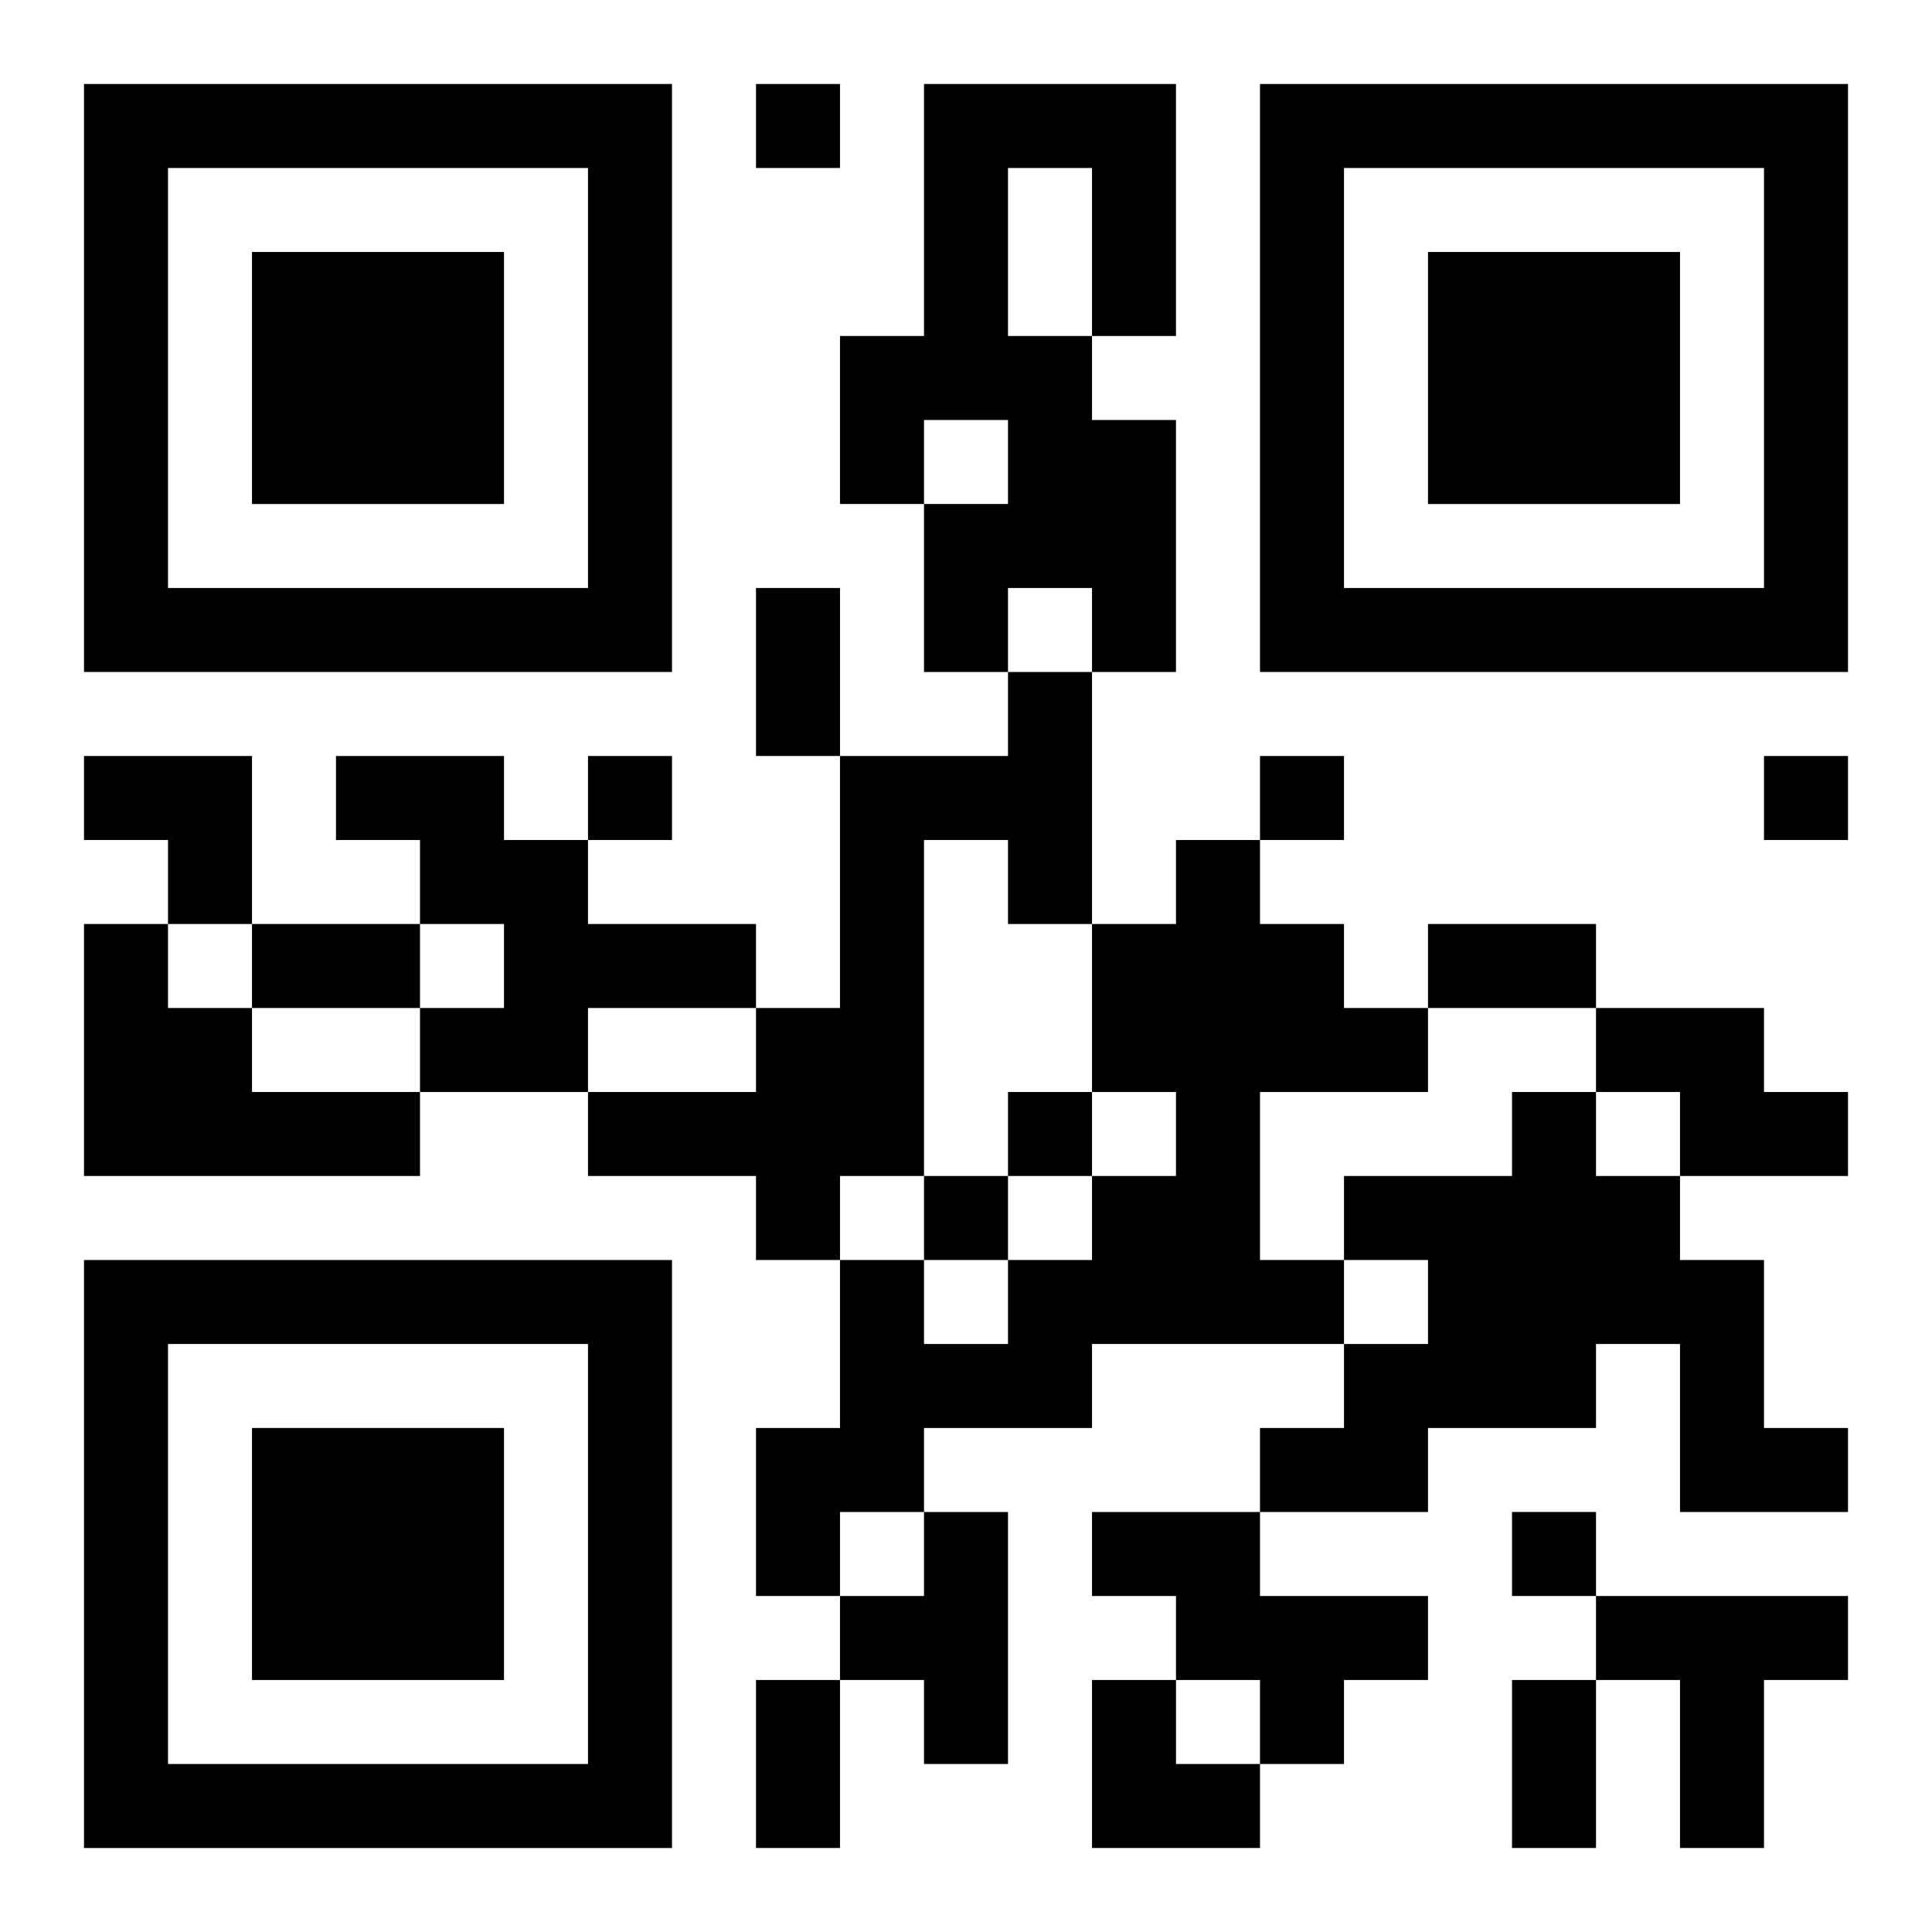 <?xml version="1.0" encoding="UTF-8"?>
<svg width="250" height="250" baseProfile="full" version="1.1" viewBox="-1 -1 23 23" xmlns="http://www.w3.org/2000/svg" xmlns:xlink="http://www.w3.org/1999/xlink"><symbol id="a"><path d="m0 7v7h7v-7h-7zm1 1h5v5h-5v-5zm1 1v3h3v-3h-3z"/></symbol><use y="-7" xlink:href="#a"/><use y="7" xlink:href="#a"/><use x="14" y="-7" xlink:href="#a"/><path d="m10 0h3v3h-1v1h1v3h-1v-1h-1v1h-1v-2h1v-1h-1v1h-1v-2h1v-3m1 1v2h1v-2h-1m0 6h1v3h-1v-1h-1v4h-1v1h-1v-1h-2v-1h2v-1h1v-3h2v-1m-8 1h2v1h1v1h2v1h-2v1h-2v-1h1v-1h-1v-1h-1v-1m10 1h1v1h1v1h1v1h-2v2h1v1h-3v1h-2v1h-1v1h-1v-2h1v-2h1v1h1v-1h1v-1h1v-1h-1v-2h1v-1m-13 1h1v1h1v1h2v1h-4v-3m18 1h2v1h1v1h-2v-1h-1v-1m-1 1h1v1h1v1h1v2h1v1h-2v-2h-1v1h-2v1h-2v-1h1v-1h1v-1h-1v-1h2v-1m-7 5h1v3h-1v-1h-1v-1h1v-1m2 0h2v1h2v1h-1v1h-1v-1h-1v-1h-1v-1m6 1h3v1h-1v2h-1v-2h-1v-1m-10-18v1h1v-1h-1m-2 8v1h1v-1h-1m8 0v1h1v-1h-1m6 0v1h1v-1h-1m-9 4v1h1v-1h-1m-1 1v1h1v-1h-1m7 4v1h1v-1h-1m-9-11h1v2h-1v-2m-6 4h2v1h-2v-1m14 0h2v1h-2v-1m-8 9h1v2h-1v-2m9 0h1v2h-1v-2m-17-11h2v2h-1v-1h-1zm12 11h1v1h1v1h-2z"/></svg>
